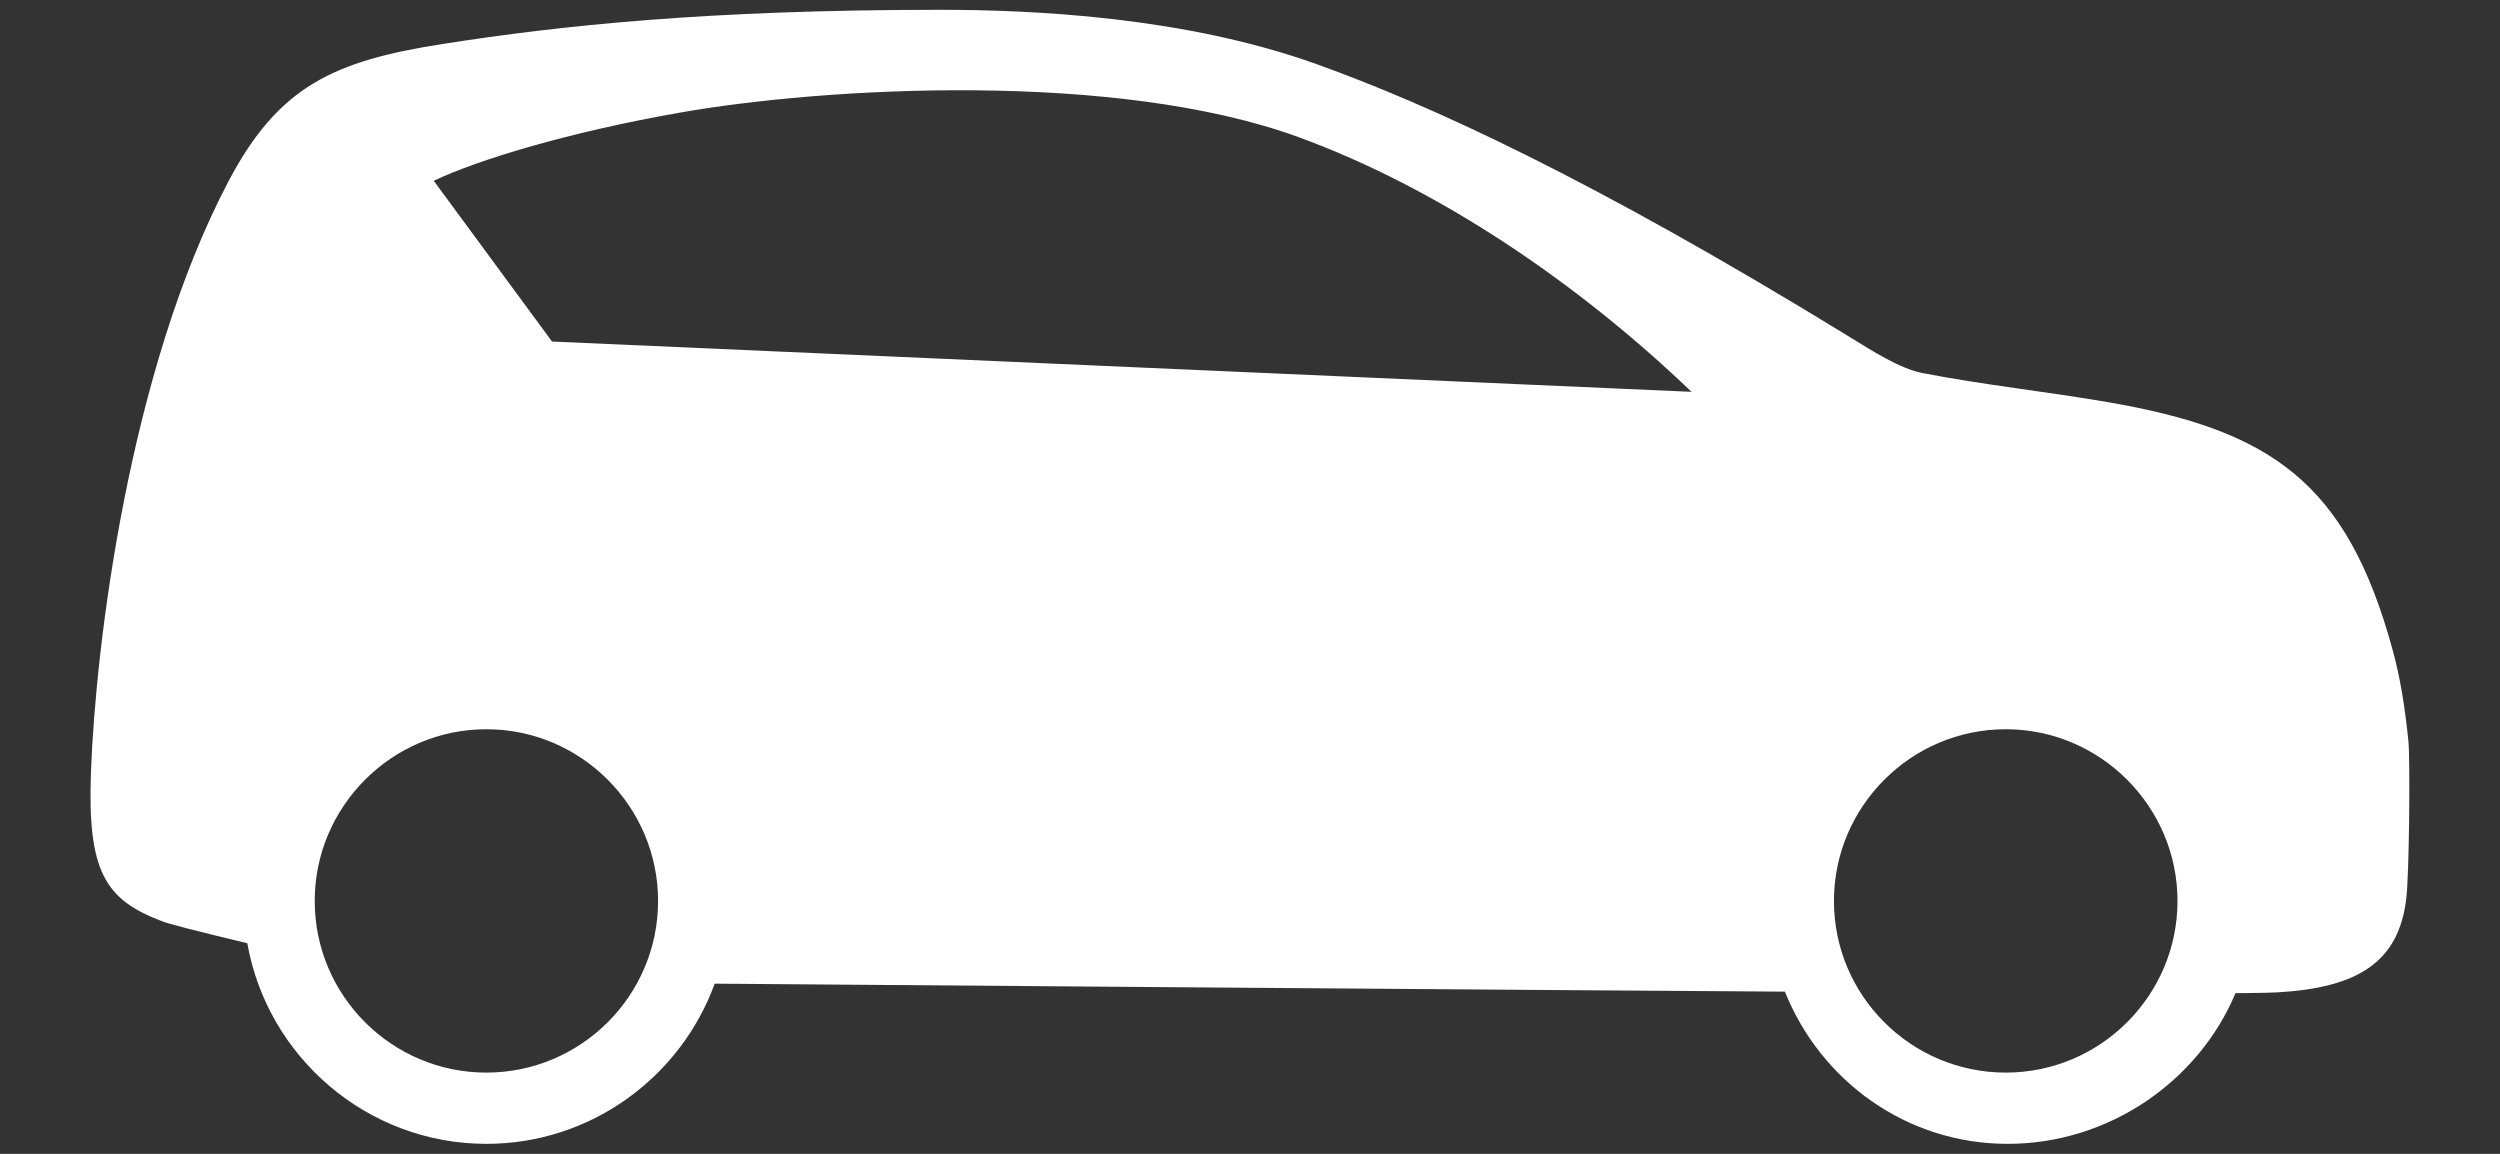 <svg width="26" height="12" viewBox="0 0 26 12" fill="none" xmlns="http://www.w3.org/2000/svg">
<rect x="0" y="0" width="26" height="12" fill="#333333" stroke="none"/>
<path fill-rule="evenodd" clip-rule="evenodd" d="M20.86 11.155C19.875 11.155 19.073 10.355 19.073 9.37C19.073 8.388 19.875 7.584 20.86 7.584C21.843 7.584 22.646 8.388 22.646 9.37C22.646 10.355 21.843 11.155 20.86 11.155ZM5.741 3.552L4.511 1.88C4.981 1.657 5.93 1.372 7.061 1.173C8.56 0.907 11.603 0.731 13.504 1.426C14.951 1.954 16.4 2.933 17.592 4.075L5.741 3.552ZM5.058 11.155C4.075 11.155 3.273 10.355 3.273 9.37C3.273 8.388 4.075 7.584 5.058 7.584C6.042 7.584 6.844 8.388 6.844 9.37C6.844 10.355 6.042 11.155 5.058 11.155ZM25.048 7.714C25.012 7.357 24.962 7.043 24.883 6.758C24.409 5.021 23.623 4.473 21.913 4.181C21.29 4.073 20.619 4.002 19.996 3.88C19.761 3.836 19.461 3.643 19.252 3.514C16.533 1.844 14.847 1.082 13.695 0.668C12.327 0.176 10.755 0.102 9.772 0.102C7.359 0.102 5.823 0.266 4.607 0.457C3.468 0.634 2.897 0.897 2.375 1.888C1.34 3.856 0.994 6.713 0.946 8.03C0.908 9.065 1.094 9.354 1.675 9.577C1.754 9.609 1.993 9.67 2.572 9.81C2.781 10.992 3.818 11.896 5.058 11.896C6.147 11.896 7.079 11.201 7.433 10.23C7.433 10.23 16.73 10.303 18.563 10.313C18.933 11.237 19.823 11.896 20.88 11.896C21.933 11.896 22.865 11.245 23.249 10.329C23.249 10.329 23.569 10.327 23.679 10.321C24.532 10.273 24.95 10.001 25.026 9.338C25.056 9.081 25.066 7.925 25.048 7.714Z" fill="white"/>
</svg>
